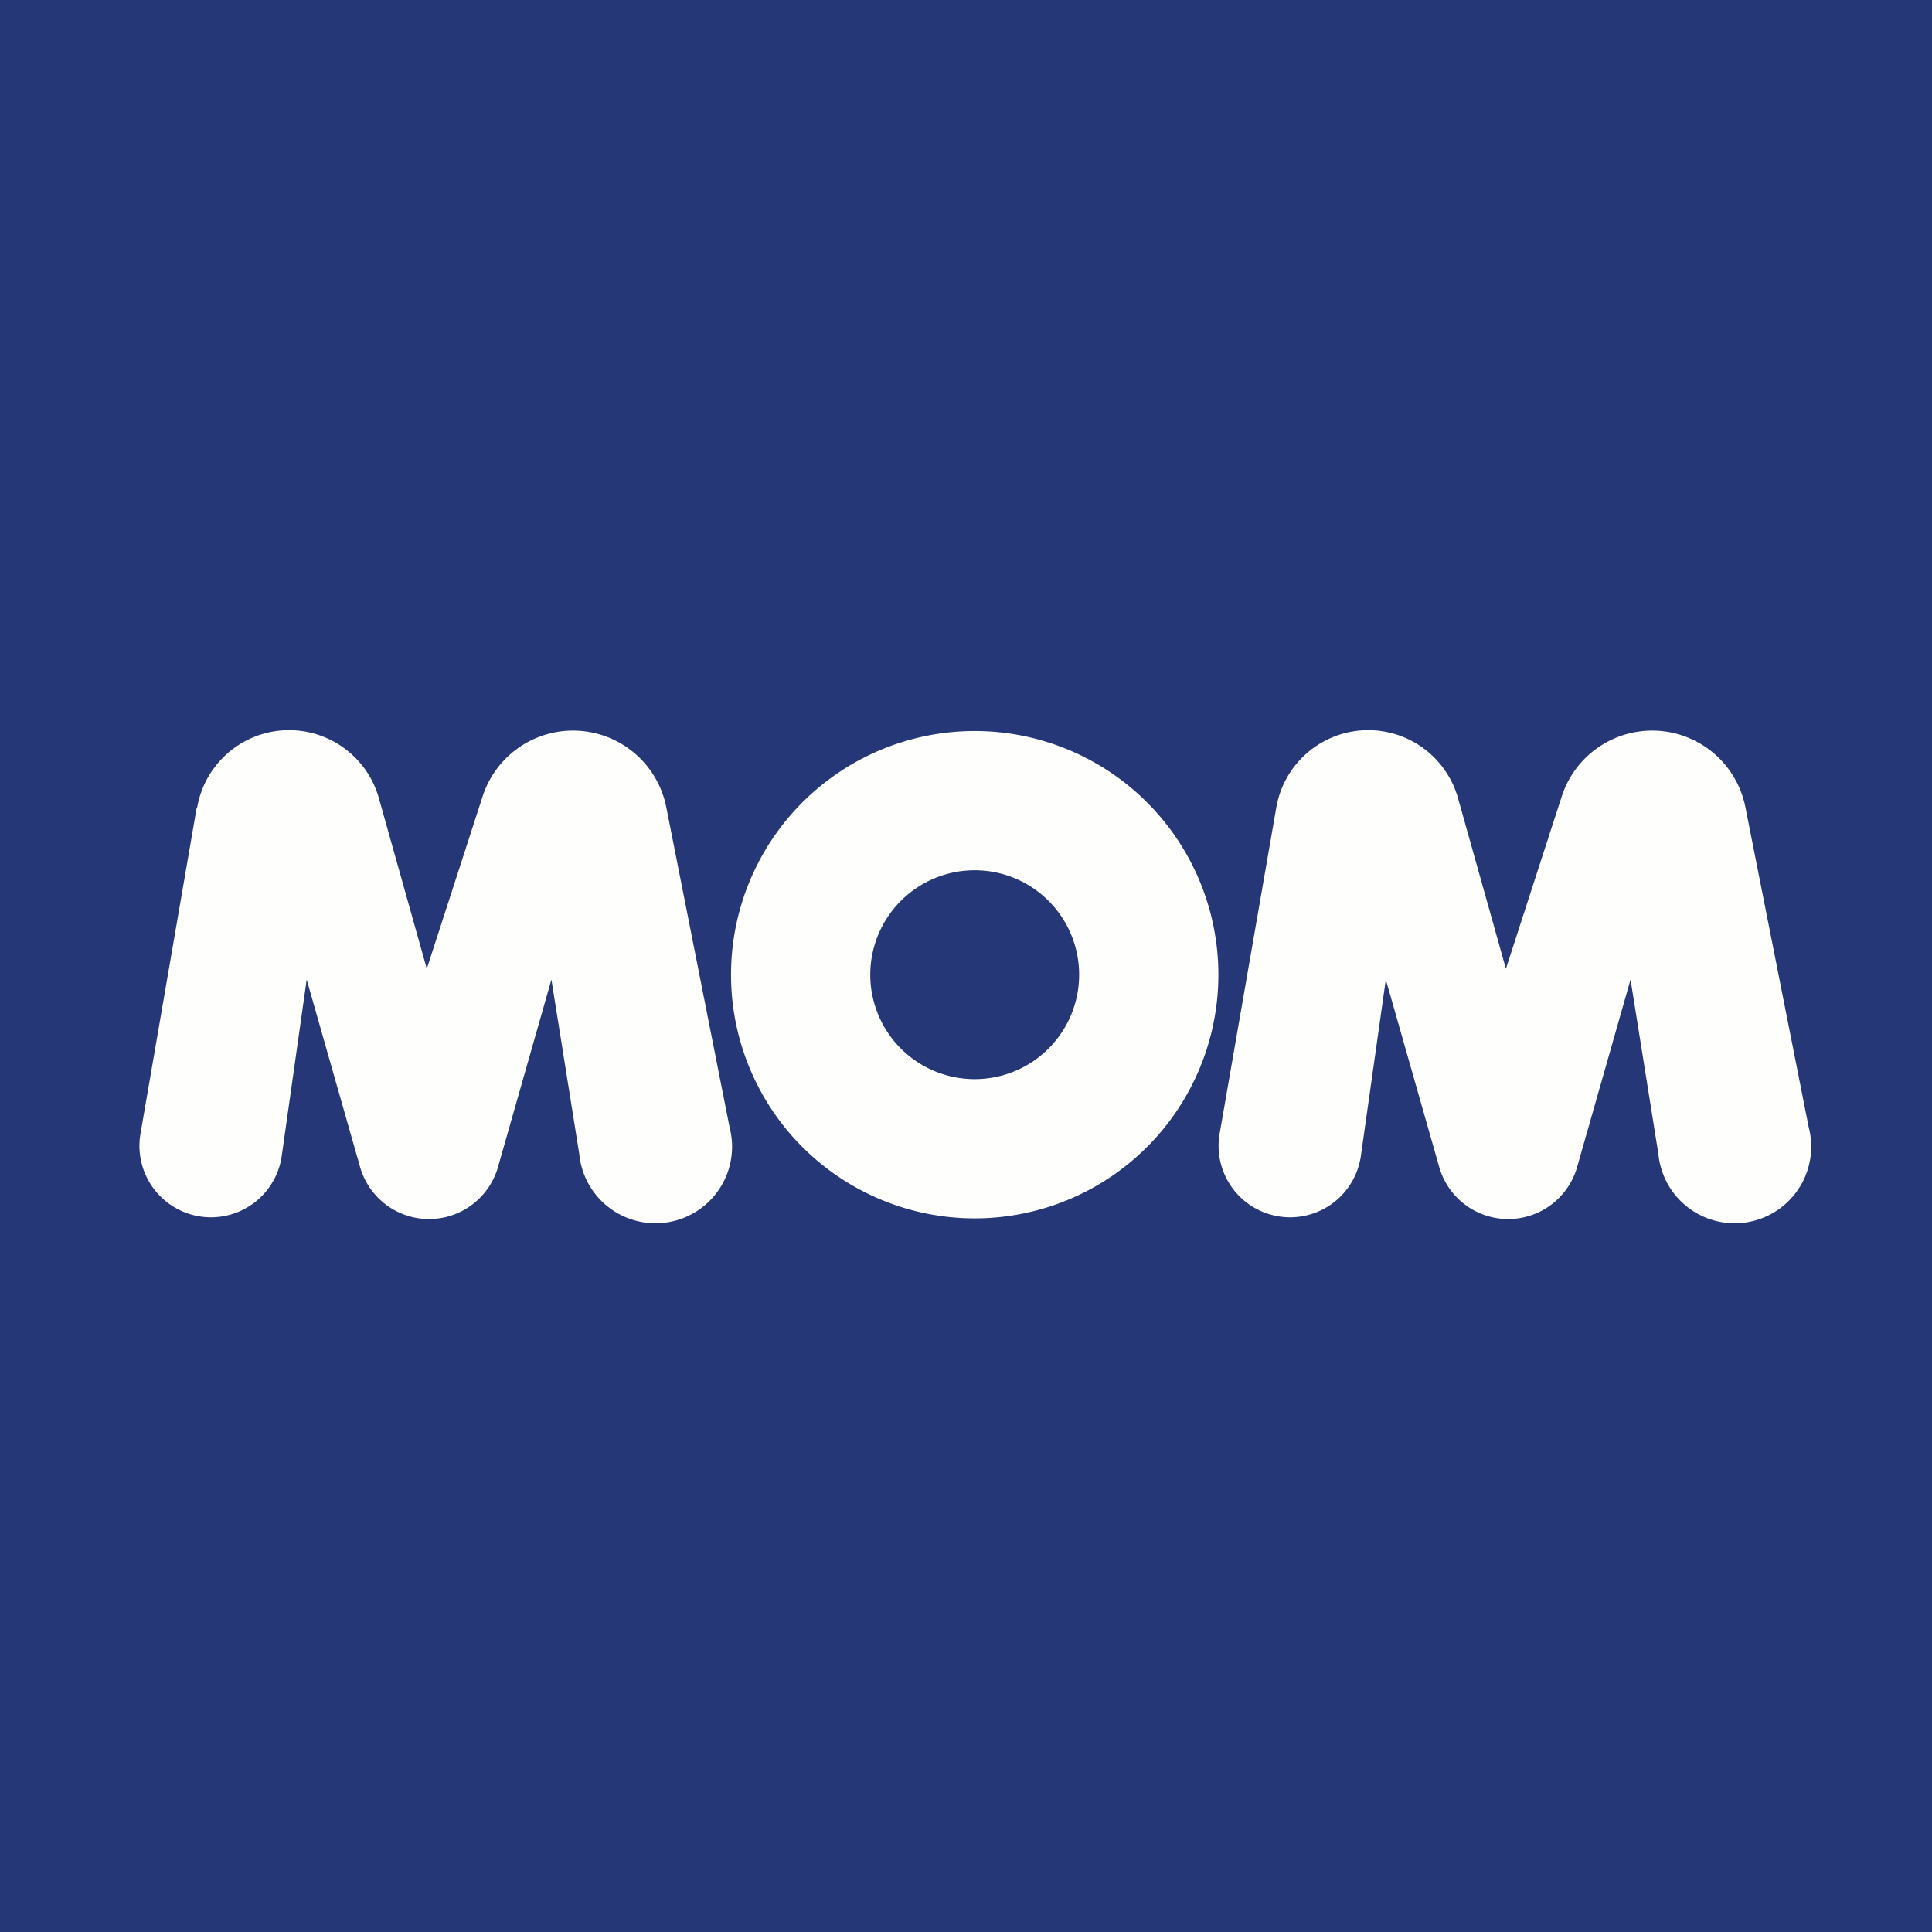<?xml version="1.0" encoding="UTF-8"?>
<!-- generated by Finnhub -->
<svg viewBox="0 0 55.5 55.5" xmlns="http://www.w3.org/2000/svg">
<path d="M 0,0 H 55.5 V 55.5 H 0 Z" fill="rgb(38, 55, 120)"/>
<path d="M 5.65,23.205 L 4.03,32.6 A 2.05,2.05 0 1,0 8.09,33.23 L 8.81,28.14 L 10.34,33.51 A 2.06,2.06 0 0,0 14.31,33.51 L 15.84,28.14 L 16.64,33.15 A 2.2,2.2 0 1,0 20.96,32.39 L 19.14,23.19 A 2.73,2.73 0 0,0 13.86,22.89 L 12.26,27.83 L 10.89,22.95 A 2.68,2.68 0 0,0 5.66,23.22 Z M 36.66,23.22 L 35.03,32.6 A 2.05,2.05 0 1,0 39.09,33.23 L 39.81,28.14 L 41.34,33.51 A 2.06,2.06 0 0,0 45.31,33.51 L 46.84,28.14 L 47.64,33.15 A 2.2,2.2 0 1,0 51.96,32.39 L 50.14,23.19 A 2.73,2.73 0 0,0 44.86,22.89 L 43.26,27.83 L 41.89,22.95 A 2.68,2.68 0 0,0 36.66,23.22 Z M 35,28 A 7,7 0 1,1 21,28 A 7,7 0 0,1 35,28 Z M 31,28 A 3,3 0 1,1 25,28 A 3,3 0 0,1 31,28 Z" fill="rgb(254, 254, 253)" fill-rule="evenodd"/>
</svg>
